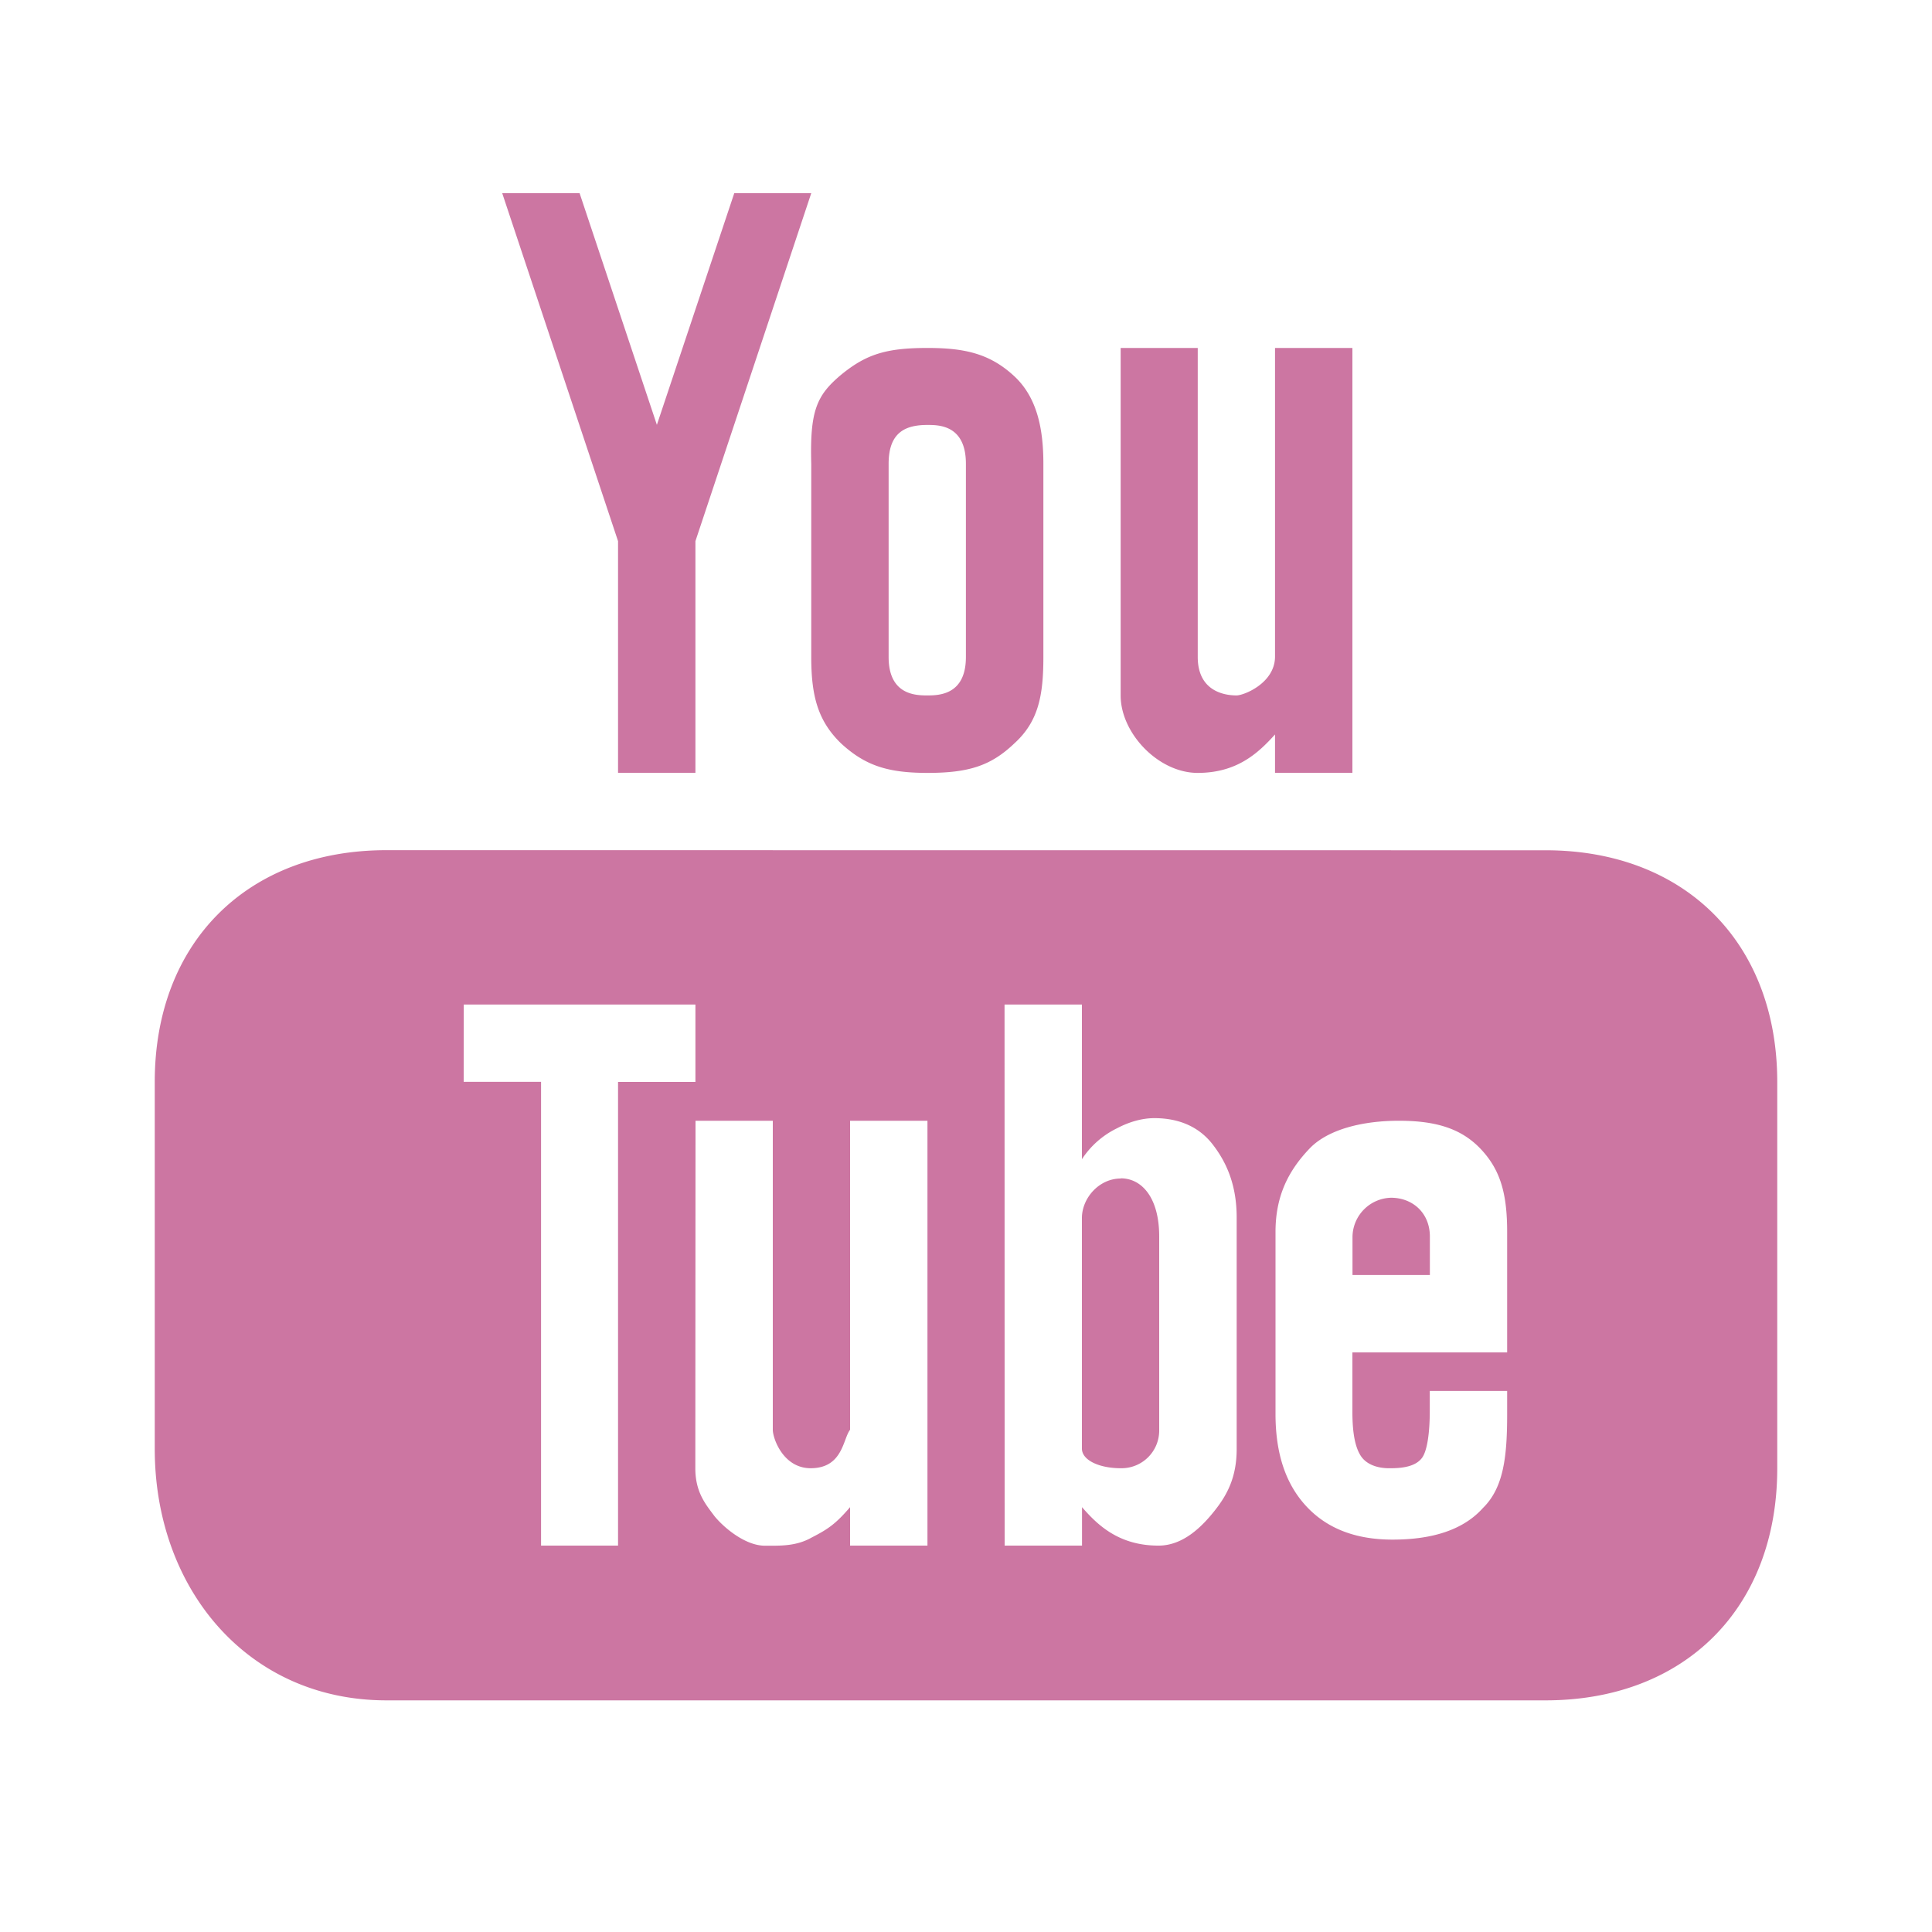 <svg xmlns="http://www.w3.org/2000/svg" width="26.667" height="26.667" viewBox="0 0 20 20"  xmlns:v="https://vecta.io/nano"><path d="M5.199 2l1.199 3.602V8h.801V5.602L8.398 2h-.797l-.801 2.398L6 2zm4.402 1.602c-.43 0-.637.066-.898.281-.25.211-.32.371-.305.918v2c0 .398.066.66.309.895.25.23.484.305.895.305.426 0 .656-.074.898-.305.25-.227.301-.496.301-.895v-2c0-.355-.062-.687-.305-.91-.25-.23-.508-.289-.895-.289zm2 0v3.598c0 .391.391.801.797.801s.625-.203.801-.398V8H14V3.602h-.801v3.199c-.004.273-.324.398-.398.398-.082 0-.402-.016-.402-.398V3.602zm-2 .797c.117 0 .398 0 .398.402v2c0 .387-.27.398-.398.398-.121 0-.402-.004-.402-.398v-2c0-.328.176-.402.402-.402zM4 8.801c-1.437 0-2.398.953-2.398 2.398V15c0 1.445.961 2.602 2.398 2.602h12c1.438 0 2.398-.953 2.398-2.402v-4c0-1.445-.961-2.398-2.398-2.398zm.801 1.598h2.398v.801h-.801V16h-.797v-4.801h-.801zm5.598 0h.801V12a.91.91 0 0 1 .363-.32c.125-.066.258-.105.387-.105.262 0 .465.094.602.27s.25.41.25.758V15c0 .297-.102.48-.23.641s-.32.355-.57.359c-.422.004-.645-.219-.801-.398V16h-.801zm-3.199 1.203H8v3.199c0 .09.109.402.398.398.328-.004.328-.305.402-.398v-3.199h.801V16h-.801v-.398c-.148.172-.227.227-.395.313-.164.094-.332.086-.488.086-.195 0-.414-.176-.52-.305-.09-.121-.199-.246-.199-.496zm7.281 0c.379 0 .645.078.848.293s.273.461.273.859V14H14v.617c0 .227.031.367.086.453s.168.133.313.129c.164 0 .266-.035.32-.105s.082-.254.082-.492v-.203h.801v.238c0 .438-.035.762-.25.973-.203.227-.523.328-.937.328-.379 0-.676-.113-.891-.344s-.32-.547-.32-.957v-1.883c0-.363.125-.629.359-.871.188-.191.539-.281.918-.281zm-2.879.598c-.223 0-.398.199-.402.402V15c.004.117.18.199.402.199a.39.39 0 0 0 .398-.391v-2.008c0-.402-.18-.602-.398-.602zm2.797.199a.41.41 0 0 0-.398.402v.398h.801v-.398c0-.246-.18-.402-.402-.402zm0 0" fill-rule="evenodd" fill="#cc76a2"/></svg>